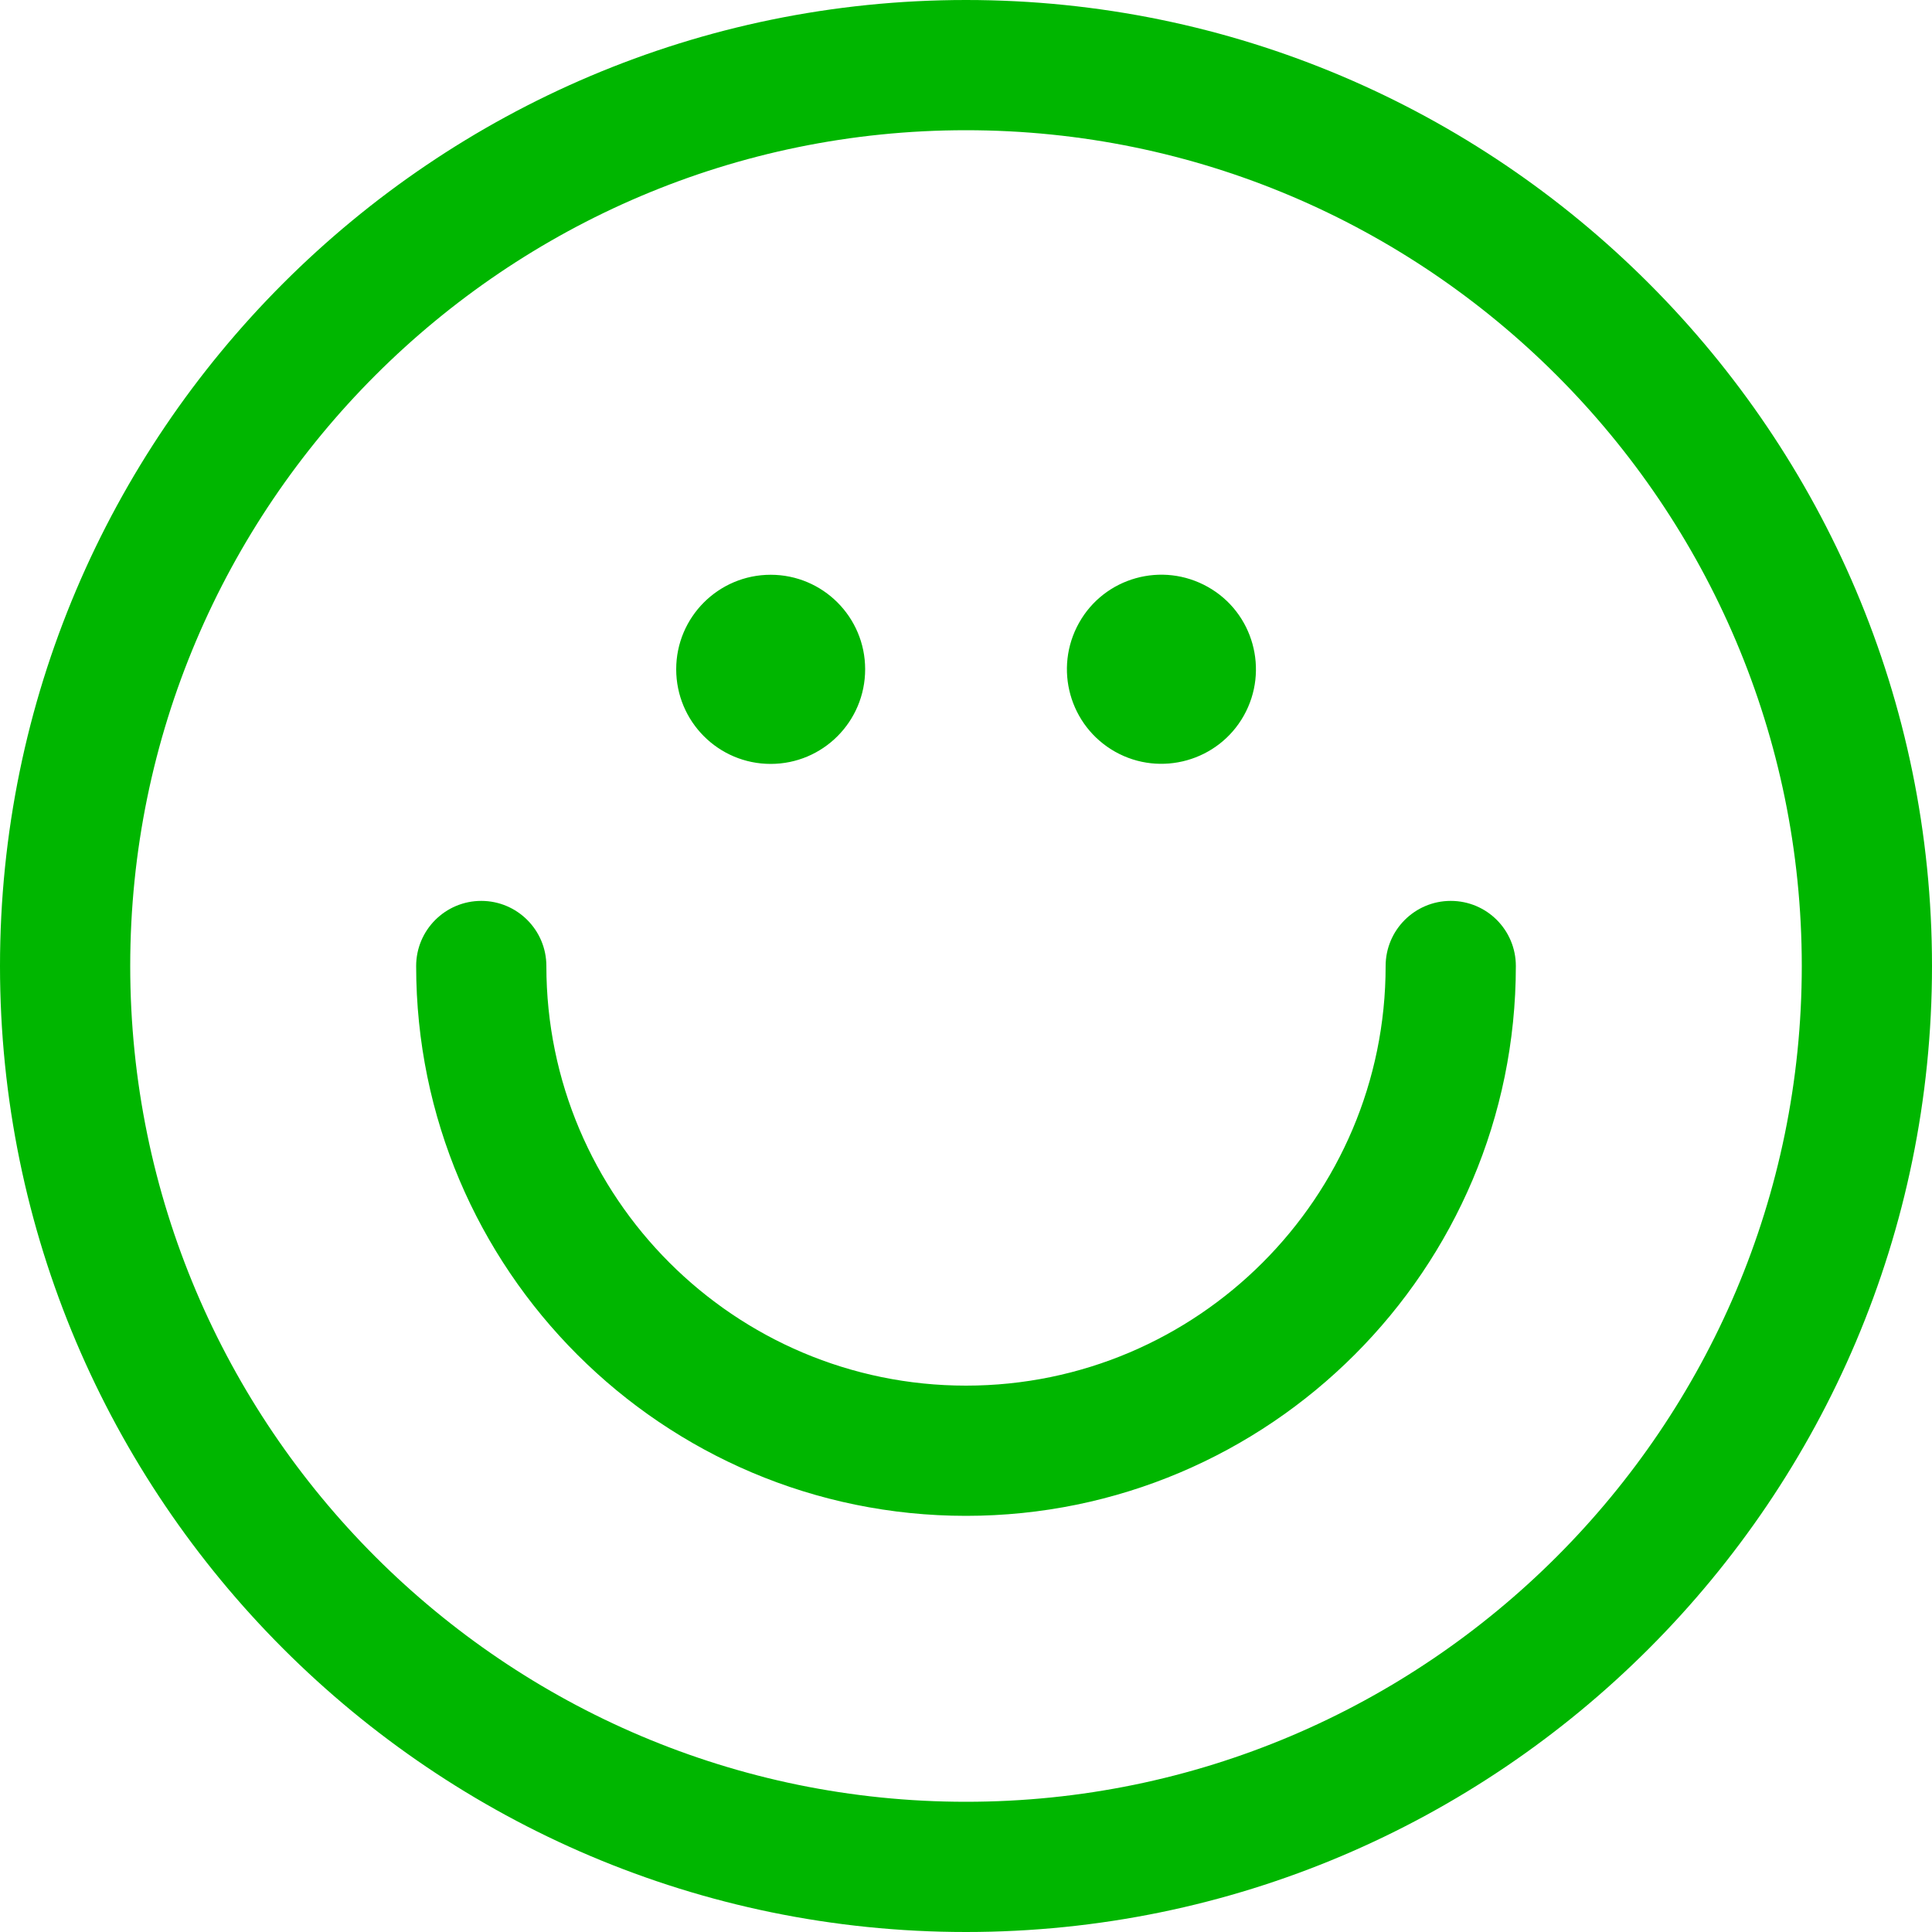 <?xml version="1.0" encoding="UTF-8" standalone="no"?><!DOCTYPE svg PUBLIC "-//W3C//DTD SVG 1.1//EN" "http://www.w3.org/Graphics/SVG/1.1/DTD/svg11.dtd"><svg width="100%" height="100%" viewBox="0 0 1000 1000" version="1.1" xmlns="http://www.w3.org/2000/svg" xmlns:xlink="http://www.w3.org/1999/xlink" xml:space="preserve" xmlns:serif="http://www.serif.com/" style="fill-rule:evenodd;clip-rule:evenodd;stroke-linejoin:round;stroke-miterlimit:2;"><path d="M500,0c-275.7,0 -500,224.3 -500,500c0,275.7 224.3,500 500,500c275.7,0 500,-224.3 500,-500c0,-275.7 -224.3,-500 -500,-500Zm0,932.6c-238.5,0 -432.6,-194.1 -432.6,-432.6c0,-238.5 194.1,-432.6 432.6,-432.6c238.5,0 432.6,194.1 432.6,432.6c0,238.5 -194.1,432.6 -432.6,432.6Zm250.9,-466.3c-18.6,0 -33.7,15.1 -33.7,33.7c0,119.8 -97.4,217.2 -217.2,217.2c-119.8,0 -217.2,-97.4 -217.2,-217.2c0,-18.6 -15.1,-33.7 -33.7,-33.7c-18.6,0 -33.7,15.1 -33.7,33.7c0,157 127.6,284.6 284.6,284.6c157,0 284.6,-127.6 284.6,-284.6c0,-18.6 -15,-33.7 -33.7,-33.7Zm-303.1,-119.9c0,27.1 -21.9,49 -48.9,49c-27,0 -48.9,-21.9 -48.9,-49c0,-27 21.9,-48.9 48.9,-48.9c27,0 48.9,21.9 48.9,48.9Zm177.4,-42.6c23.5,13.2 31.8,43.1 18.6,66.6c-13.2,23.5 -43.1,31.9 -66.6,18.7c-23.6,-13.3 -31.9,-43.1 -18.7,-66.7c13.2,-23.6 43.1,-31.9 66.7,-18.6Z" style="fill:#00b600;fill-rule:nonzero;"/></svg>